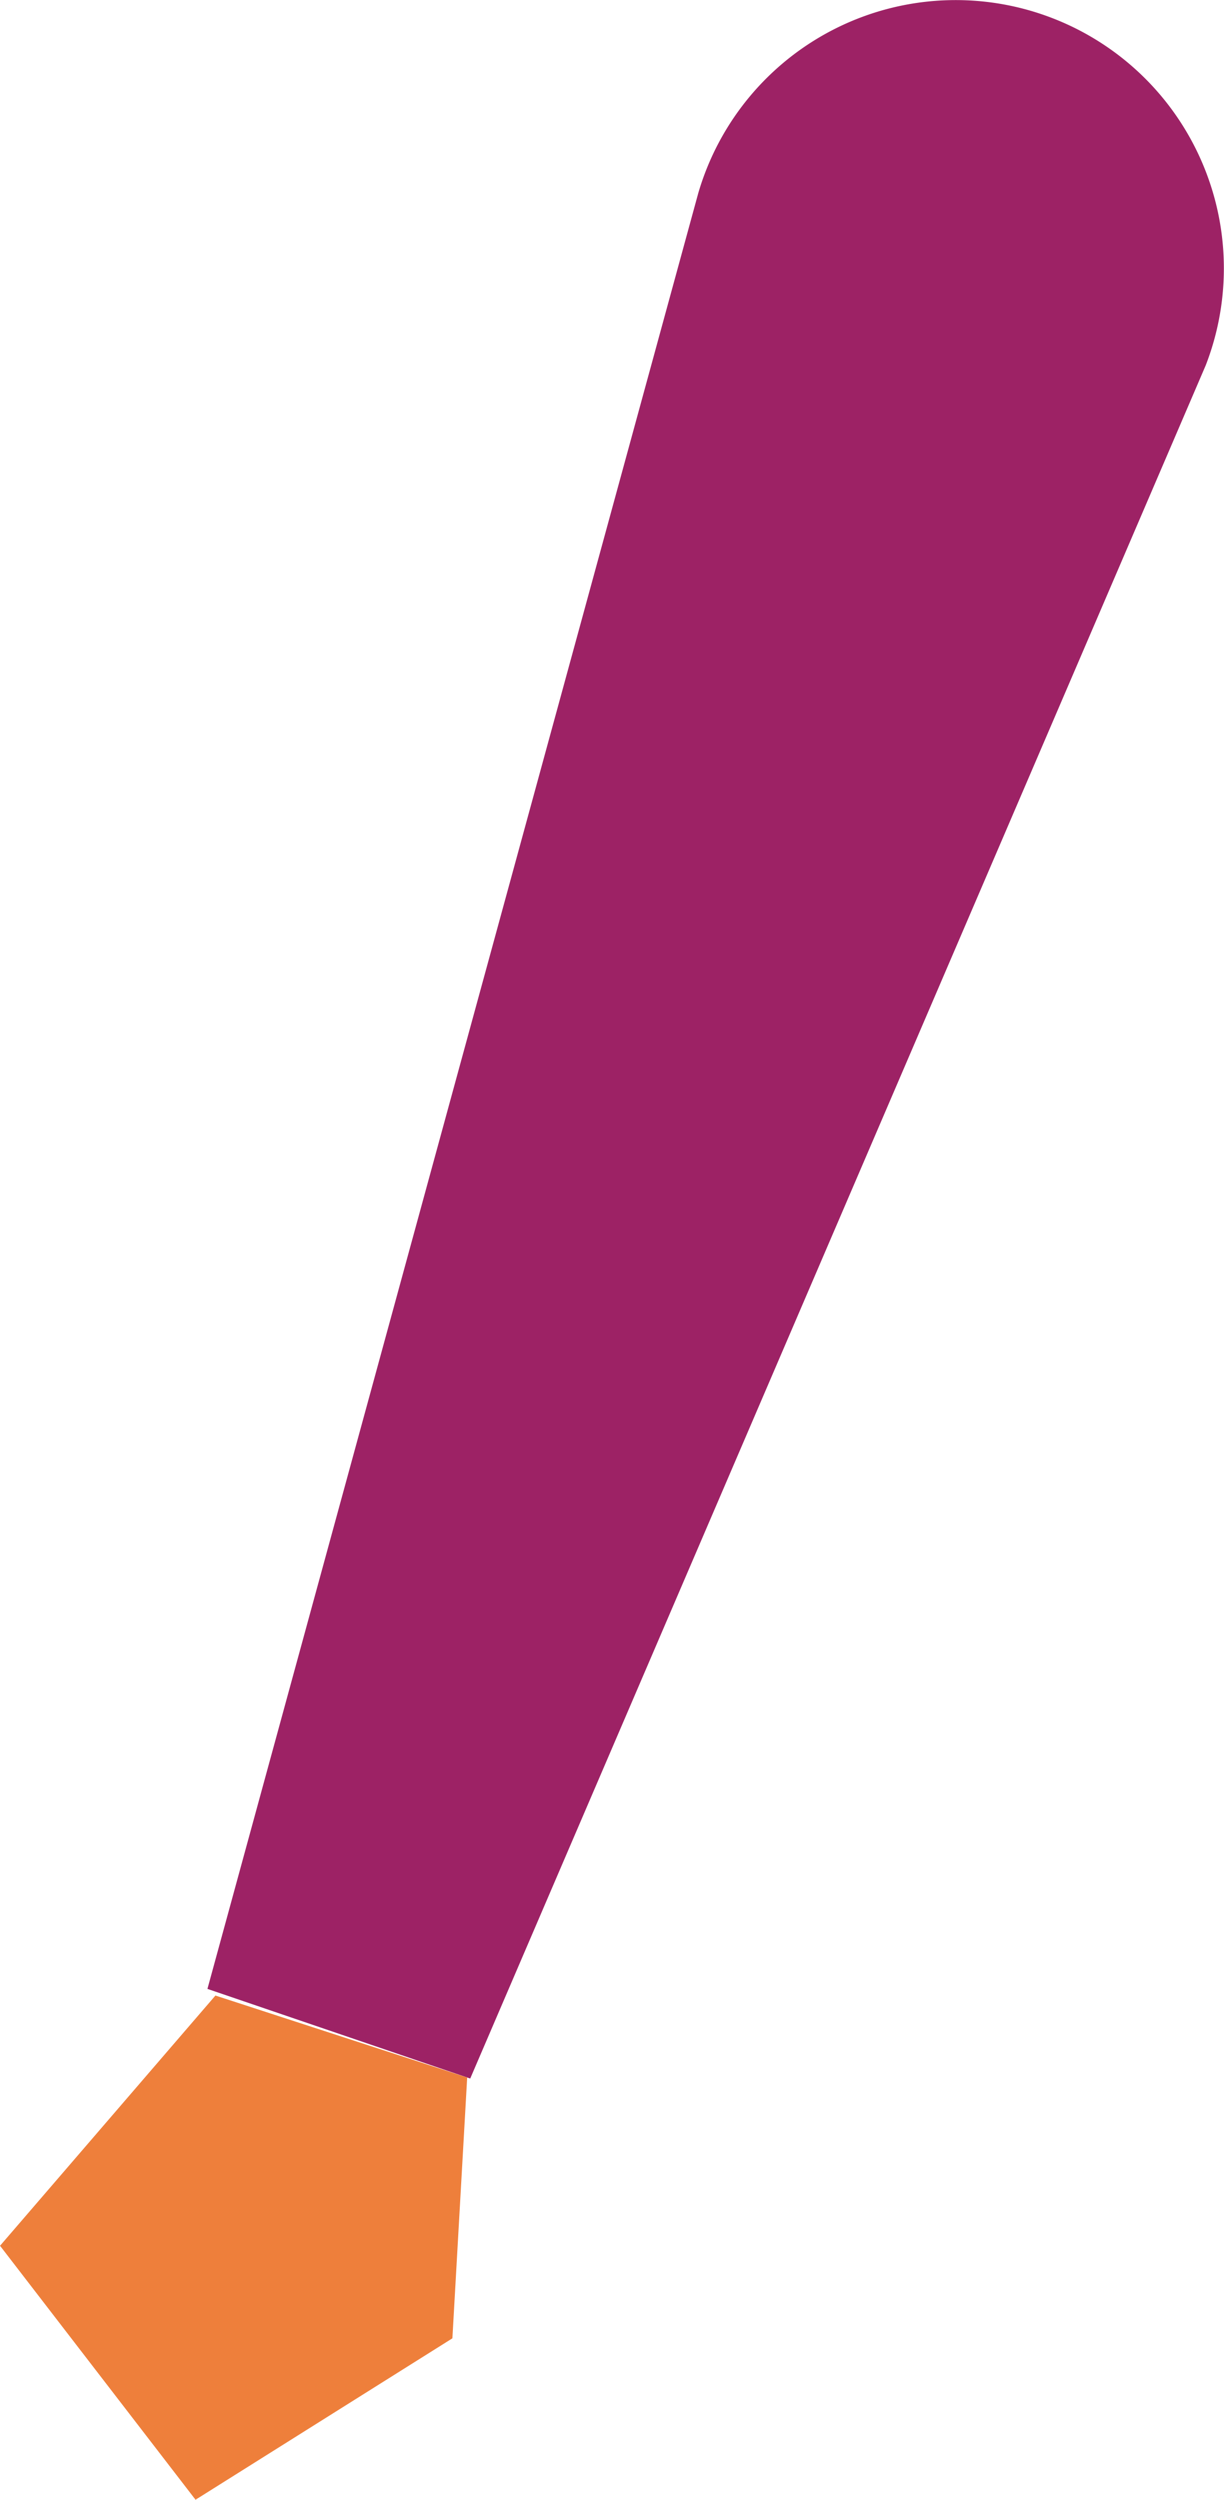 <svg xmlns="http://www.w3.org/2000/svg" width="39.074" height="79.782" viewBox="0 0 39.074 79.782"><defs><style>.a{fill:#9d2265;}.b{fill:#ee7f3b;}</style></defs><g transform="translate(-1029.324 -320.035)"><path class="a" d="M1044.335,386.373l-8.389-2.861,15.672-57.324a8.561,8.561,0,0,1,10.972-5.694h0a8.562,8.562,0,0,1,5.225,11.2Z"/><path class="b" d="M1044.238,386.34l-.472,8.324-8.2,5.152-6.241-8.106,6.876-7.986Z"/></g></svg>